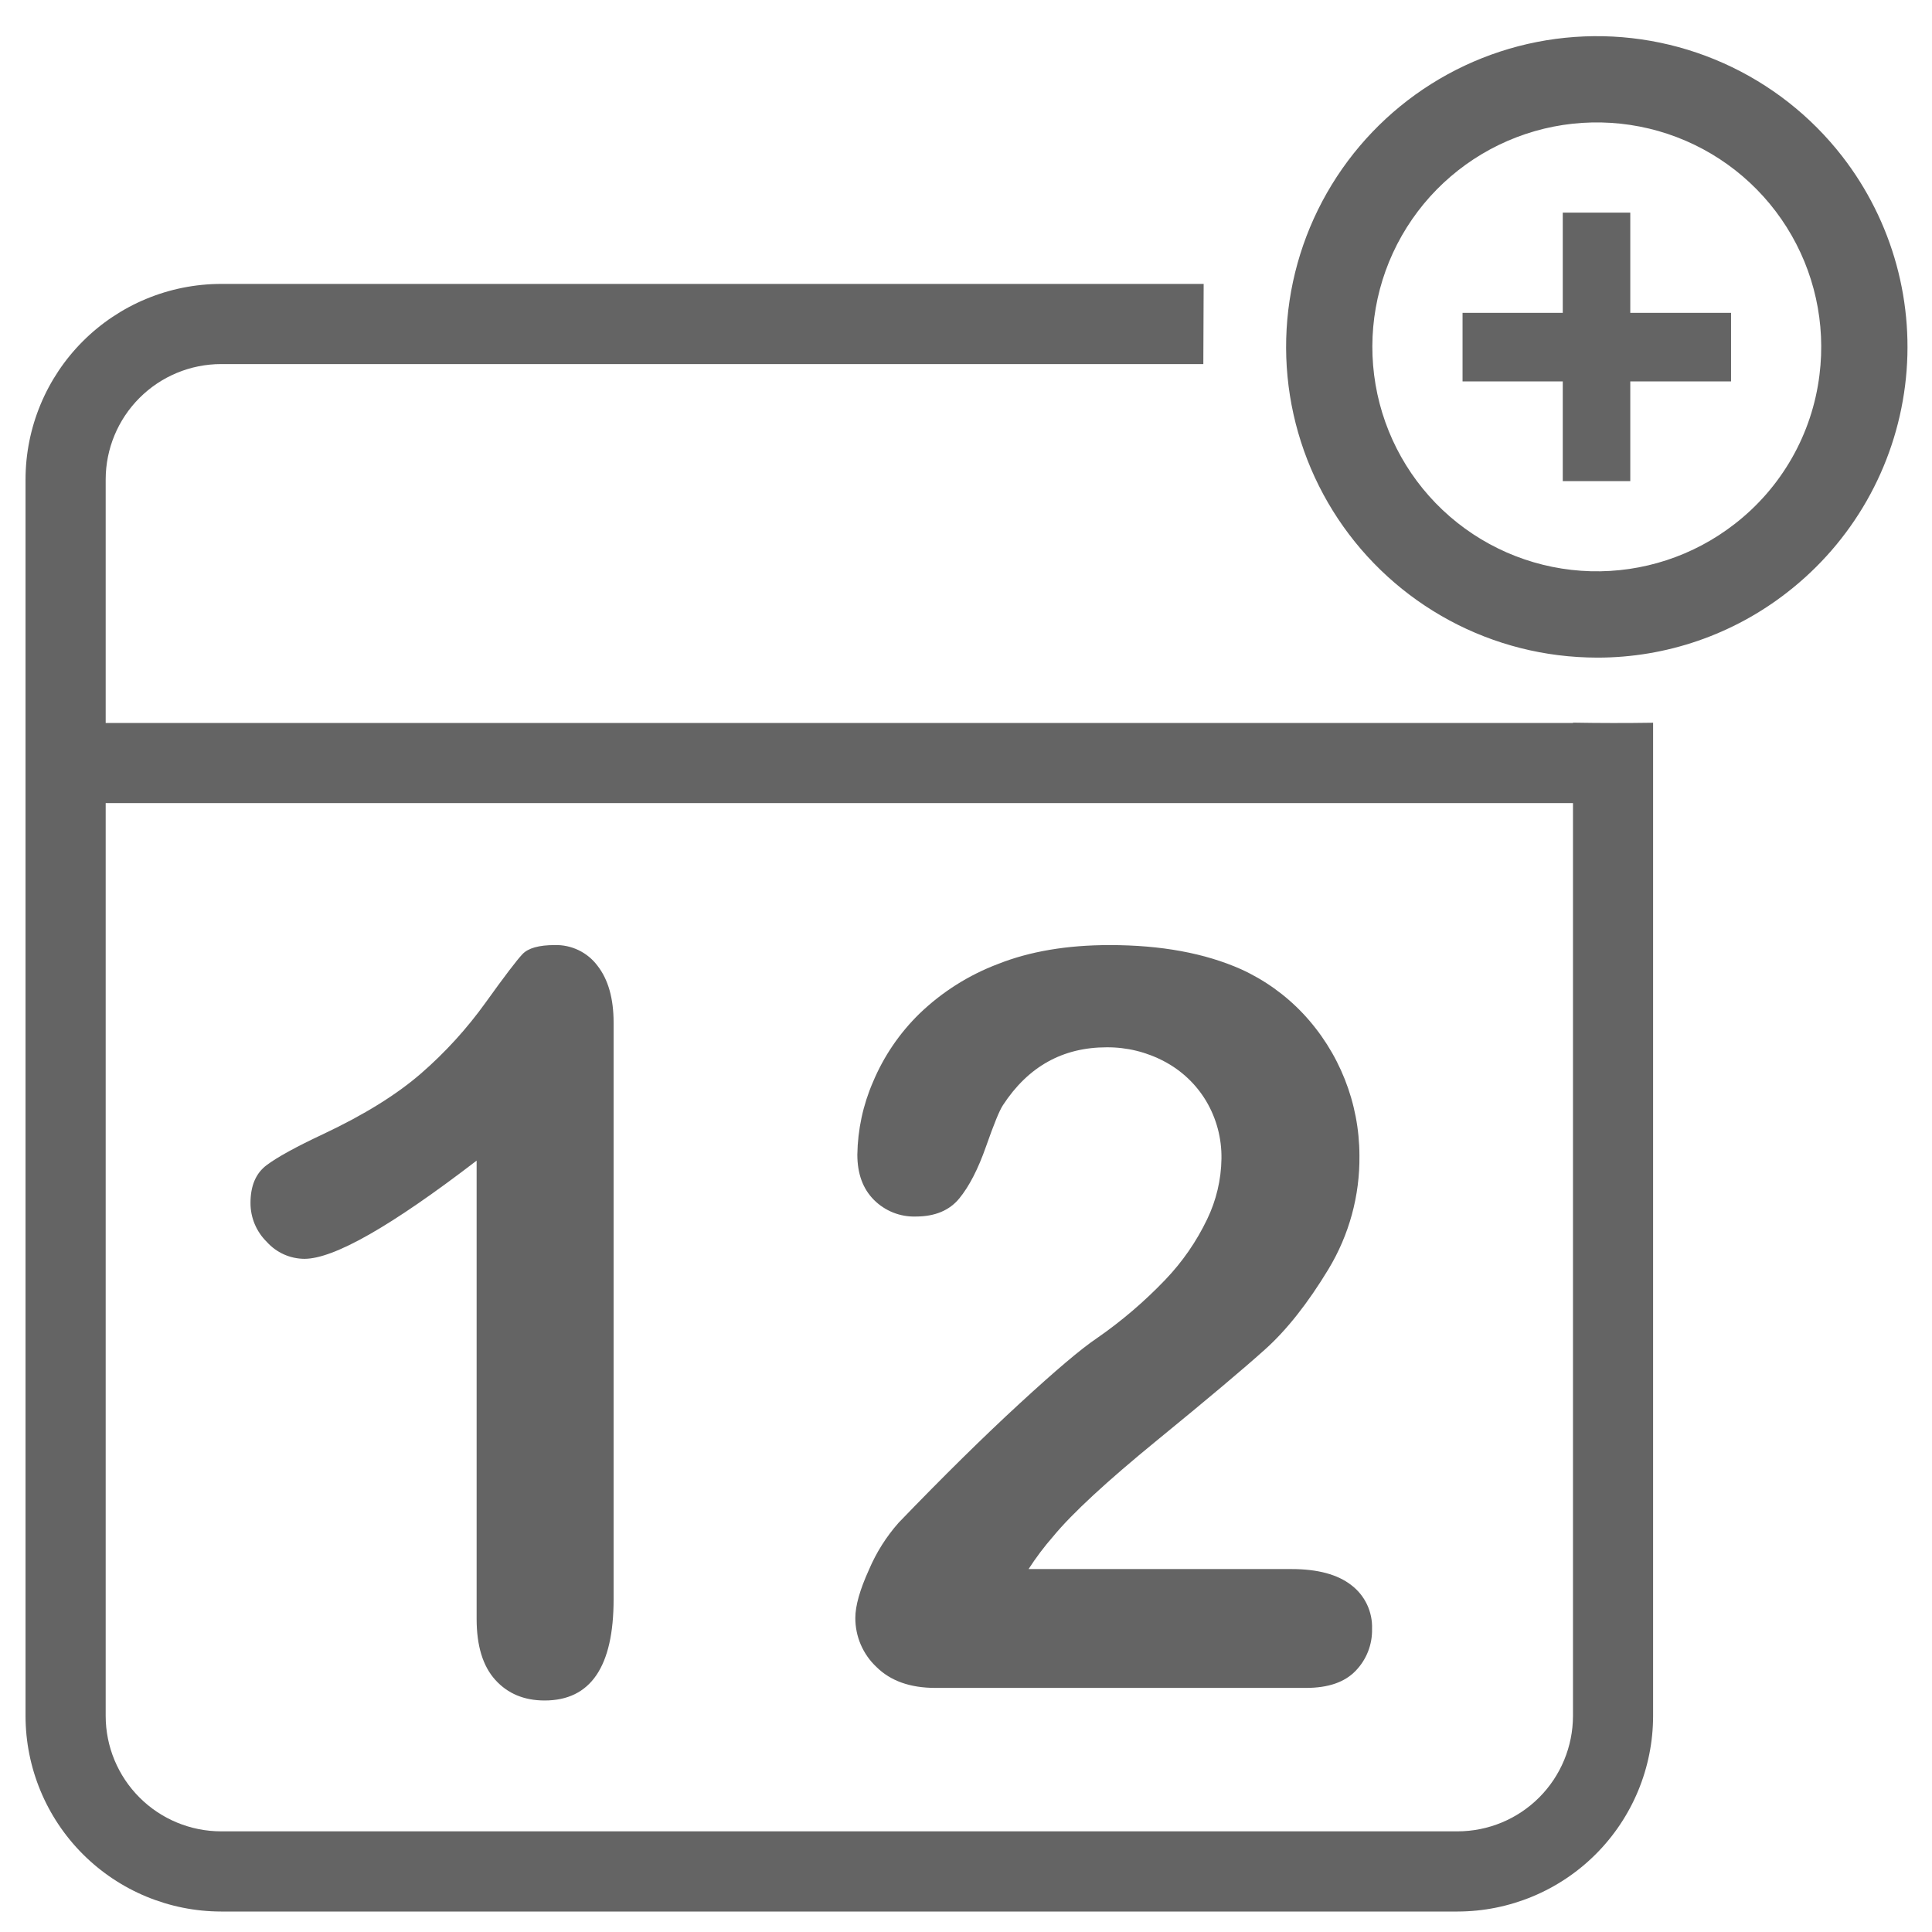 <svg width="70" height="70" viewBox="0 0 70 70" fill="none" xmlns="http://www.w3.org/2000/svg">
<path d="M56.992 26.183V26.194H3.829V17.372C3.83 16.263 4.271 15.2 5.055 14.417C5.838 13.633 6.901 13.192 8.01 13.191H43.599C43.599 12.193 43.611 11.235 43.611 10.287H8.009C6.131 10.289 4.33 11.036 3.002 12.364C1.674 13.692 0.927 15.493 0.925 17.372V62.173C0.927 64.051 1.674 65.852 3.002 67.18C4.33 68.508 6.131 69.255 8.009 69.258H52.811C54.689 69.255 56.49 68.508 57.818 67.18C59.146 65.852 59.893 64.051 59.895 62.173V26.186C58.928 26.201 57.959 26.2 56.991 26.183L56.992 26.183ZM56.992 62.173C56.99 63.281 56.549 64.344 55.766 65.127C54.982 65.911 53.919 66.352 52.811 66.353H8.009C6.901 66.352 5.838 65.911 5.055 65.127C4.271 64.344 3.83 63.281 3.829 62.173V29.098H56.992V62.173Z" fill="#646464"/>
<path d="M11.028 45.61C12.099 45.61 14.179 44.424 17.269 42.052V58.656C17.269 59.63 17.494 60.366 17.944 60.864C18.394 61.363 18.99 61.612 19.732 61.612C21.399 61.612 22.232 60.39 22.232 57.945V37.052C22.232 36.176 22.037 35.489 21.648 34.99C21.468 34.75 21.234 34.557 20.964 34.427C20.694 34.297 20.397 34.233 20.097 34.242C19.525 34.242 19.136 34.352 18.929 34.571C18.722 34.79 18.278 35.373 17.597 36.322C16.918 37.268 16.132 38.132 15.253 38.895C14.37 39.661 13.194 40.391 11.722 41.085C10.736 41.547 10.049 41.924 9.66 42.216C9.27 42.508 9.076 42.964 9.076 43.585C9.075 43.848 9.127 44.109 9.229 44.352C9.331 44.594 9.481 44.815 9.669 44.999C9.841 45.19 10.05 45.343 10.284 45.448C10.518 45.553 10.772 45.608 11.028 45.61ZM42.221 46.367C41.465 47.158 40.631 47.871 39.731 48.493C39.171 48.87 38.24 49.658 36.939 50.856C35.637 52.054 34.177 53.492 32.559 55.171C32.111 55.678 31.747 56.254 31.483 56.877C31.154 57.601 30.99 58.182 30.99 58.62C30.989 58.953 31.056 59.283 31.188 59.589C31.32 59.895 31.513 60.171 31.757 60.399C32.267 60.904 32.979 61.156 33.892 61.156H47.321C48.124 61.156 48.723 60.949 49.118 60.536C49.313 60.335 49.465 60.098 49.567 59.838C49.669 59.578 49.718 59.3 49.712 59.021C49.723 58.716 49.661 58.413 49.531 58.136C49.401 57.86 49.206 57.619 48.963 57.434C48.465 57.045 47.741 56.85 46.792 56.85H37.267C37.536 56.434 37.835 56.037 38.161 55.664C38.842 54.837 40.098 53.675 41.929 52.179C43.76 50.683 45.065 49.585 45.843 48.885C46.621 48.186 47.385 47.219 48.133 45.984C48.883 44.743 49.272 43.319 49.255 41.869C49.252 39.957 48.521 38.117 47.212 36.724C46.575 36.048 45.812 35.503 44.967 35.118C43.654 34.534 42.066 34.242 40.205 34.242C38.66 34.242 37.313 34.47 36.163 34.926C35.102 35.326 34.134 35.938 33.317 36.724C32.593 37.429 32.019 38.273 31.629 39.205C31.269 40.035 31.077 40.928 31.063 41.833C31.063 42.526 31.264 43.074 31.665 43.475C31.863 43.673 32.1 43.829 32.36 43.933C32.621 44.036 32.9 44.086 33.18 44.077C33.873 44.077 34.399 43.858 34.758 43.42C35.117 42.982 35.439 42.356 35.725 41.541C36.011 40.726 36.215 40.227 36.337 40.045C37.249 38.646 38.502 37.946 40.095 37.946C40.824 37.94 41.542 38.116 42.185 38.457C42.811 38.787 43.335 39.282 43.699 39.889C44.075 40.521 44.267 41.244 44.256 41.979C44.245 42.741 44.068 43.492 43.736 44.178C43.35 44.983 42.839 45.722 42.221 46.367V46.367ZM66.747 5.664C65.612 4.202 64.133 3.042 62.443 2.288C60.752 1.533 58.901 1.207 57.055 1.339C55.208 1.47 53.423 2.055 51.856 3.042C50.29 4.028 48.991 5.386 48.074 6.994C47.157 8.603 46.652 10.412 46.602 12.263C46.552 14.114 46.959 15.948 47.787 17.604C48.615 19.259 49.839 20.685 51.35 21.755C52.86 22.825 54.612 23.506 56.449 23.737C56.923 23.797 57.4 23.826 57.878 23.827C60.371 23.828 62.793 22.994 64.758 21.46C65.926 20.553 66.904 19.425 67.636 18.141C68.368 16.857 68.839 15.441 69.024 13.974C69.209 12.507 69.103 11.018 68.712 9.593C68.321 8.167 67.653 6.832 66.747 5.664ZM65.923 13.584C65.793 14.644 65.453 15.668 64.924 16.596C64.395 17.524 63.688 18.338 62.842 18.991C61.356 20.145 59.515 20.748 57.635 20.697C55.754 20.646 53.949 19.945 52.527 18.712C51.106 17.48 50.156 15.792 49.839 13.938C49.522 12.083 49.857 10.176 50.789 8.541C51.72 6.907 53.19 5.646 54.947 4.973C56.704 4.3 58.64 4.258 60.425 4.852C62.21 5.447 63.734 6.642 64.736 8.234C65.739 9.826 66.158 11.717 65.923 13.584Z" fill="#646464"/>
<path d="M59.068 7.704H56.622V11.335H52.991V13.819H56.622V17.432H59.068V13.819H62.719V11.335H59.068V7.704Z" fill="#646464"/>
</svg>
